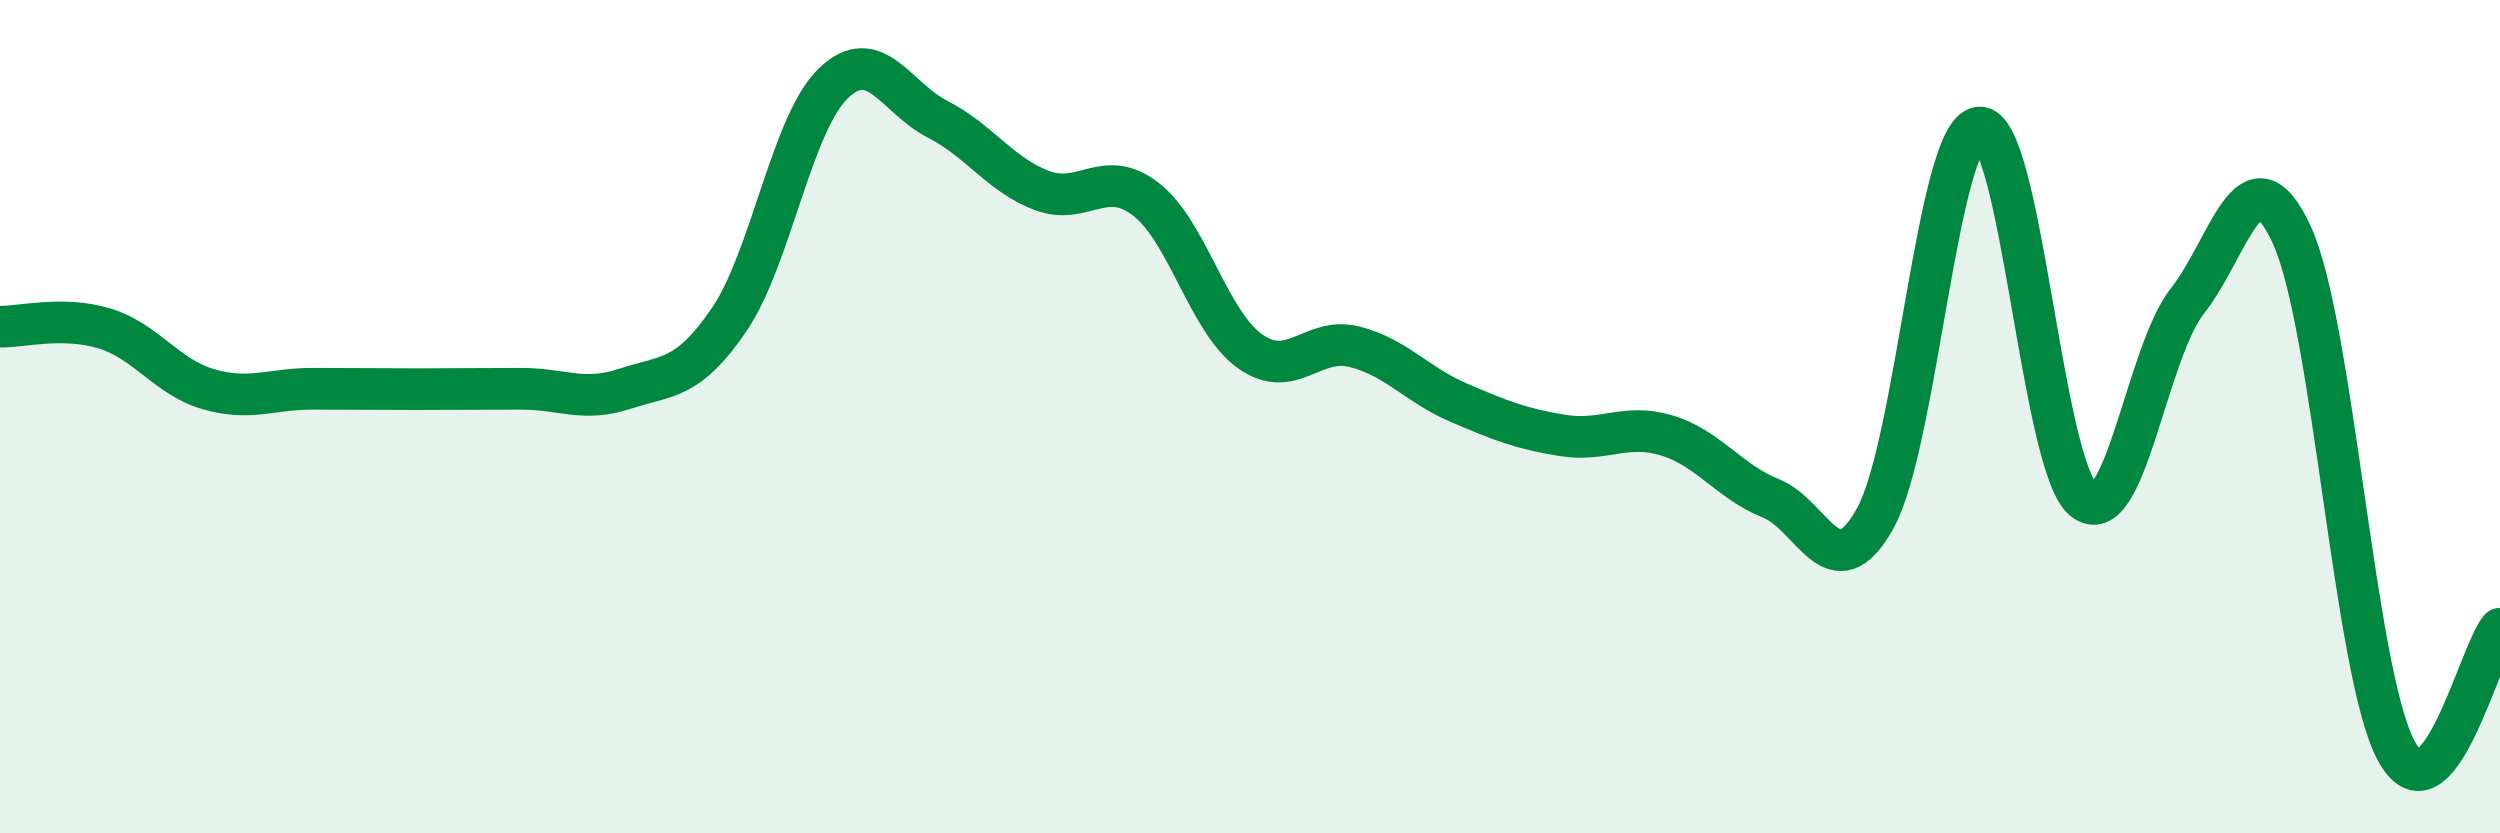 
    <svg width="60" height="20" viewBox="0 0 60 20" xmlns="http://www.w3.org/2000/svg">
      <path
        d="M 0,7.84 C 0.5,7.85 1.5,7.58 2.5,7.88 C 3.5,8.18 4,9.05 5,9.34 C 6,9.63 6.5,9.33 7.5,9.33 C 8.5,9.33 9,9.34 10,9.34 C 11,9.34 11.5,9.33 12.5,9.33 C 13.5,9.33 14,9.66 15,9.33 C 16,9 16.5,9.14 17.5,7.67 C 18.5,6.2 19,2.96 20,2 C 21,1.04 21.5,2.35 22.5,2.86 C 23.5,3.37 24,4.19 25,4.57 C 26,4.95 26.5,4.01 27.5,4.78 C 28.5,5.55 29,7.72 30,8.43 C 31,9.14 31.5,8.07 32.5,8.32 C 33.5,8.57 34,9.23 35,9.66 C 36,10.09 36.5,10.29 37.5,10.45 C 38.5,10.61 39,10.15 40,10.45 C 41,10.75 41.5,11.56 42.5,11.96 C 43.5,12.36 44,14.23 45,12.45 C 46,10.67 46.5,3.15 47.5,3.06 C 48.5,2.97 49,11.16 50,11.99 C 51,12.82 51.5,8.49 52.5,7.22 C 53.5,5.95 54,3.47 55,5.63 C 56,7.79 56.5,16.11 57.5,18 C 58.5,19.89 59.5,15.67 60,15.09L60 20L0 20Z"
        fill="#008740"
        opacity="0.1"
        stroke-linecap="round"
        stroke-linejoin="round"
      />
      <path
        d="M 0,7.84 C 0.5,7.85 1.5,7.58 2.5,7.88 C 3.5,8.18 4,9.05 5,9.34 C 6,9.63 6.5,9.33 7.5,9.33 C 8.5,9.33 9,9.34 10,9.34 C 11,9.34 11.5,9.33 12.5,9.33 C 13.5,9.33 14,9.66 15,9.33 C 16,9 16.5,9.14 17.5,7.67 C 18.5,6.2 19,2.96 20,2 C 21,1.04 21.5,2.35 22.5,2.86 C 23.5,3.37 24,4.19 25,4.57 C 26,4.95 26.5,4.01 27.5,4.78 C 28.5,5.55 29,7.72 30,8.43 C 31,9.14 31.5,8.07 32.5,8.32 C 33.5,8.57 34,9.23 35,9.66 C 36,10.09 36.5,10.29 37.5,10.45 C 38.5,10.61 39,10.15 40,10.45 C 41,10.75 41.5,11.56 42.5,11.96 C 43.5,12.36 44,14.23 45,12.45 C 46,10.67 46.5,3.15 47.5,3.06 C 48.5,2.97 49,11.16 50,11.99 C 51,12.82 51.5,8.49 52.5,7.22 C 53.5,5.95 54,3.47 55,5.63 C 56,7.79 56.5,16.11 57.5,18 C 58.5,19.89 59.5,15.67 60,15.09"
        stroke="#008740"
        stroke-width="1"
        fill="none"
        stroke-linecap="round"
        stroke-linejoin="round"
      />
    </svg>
  